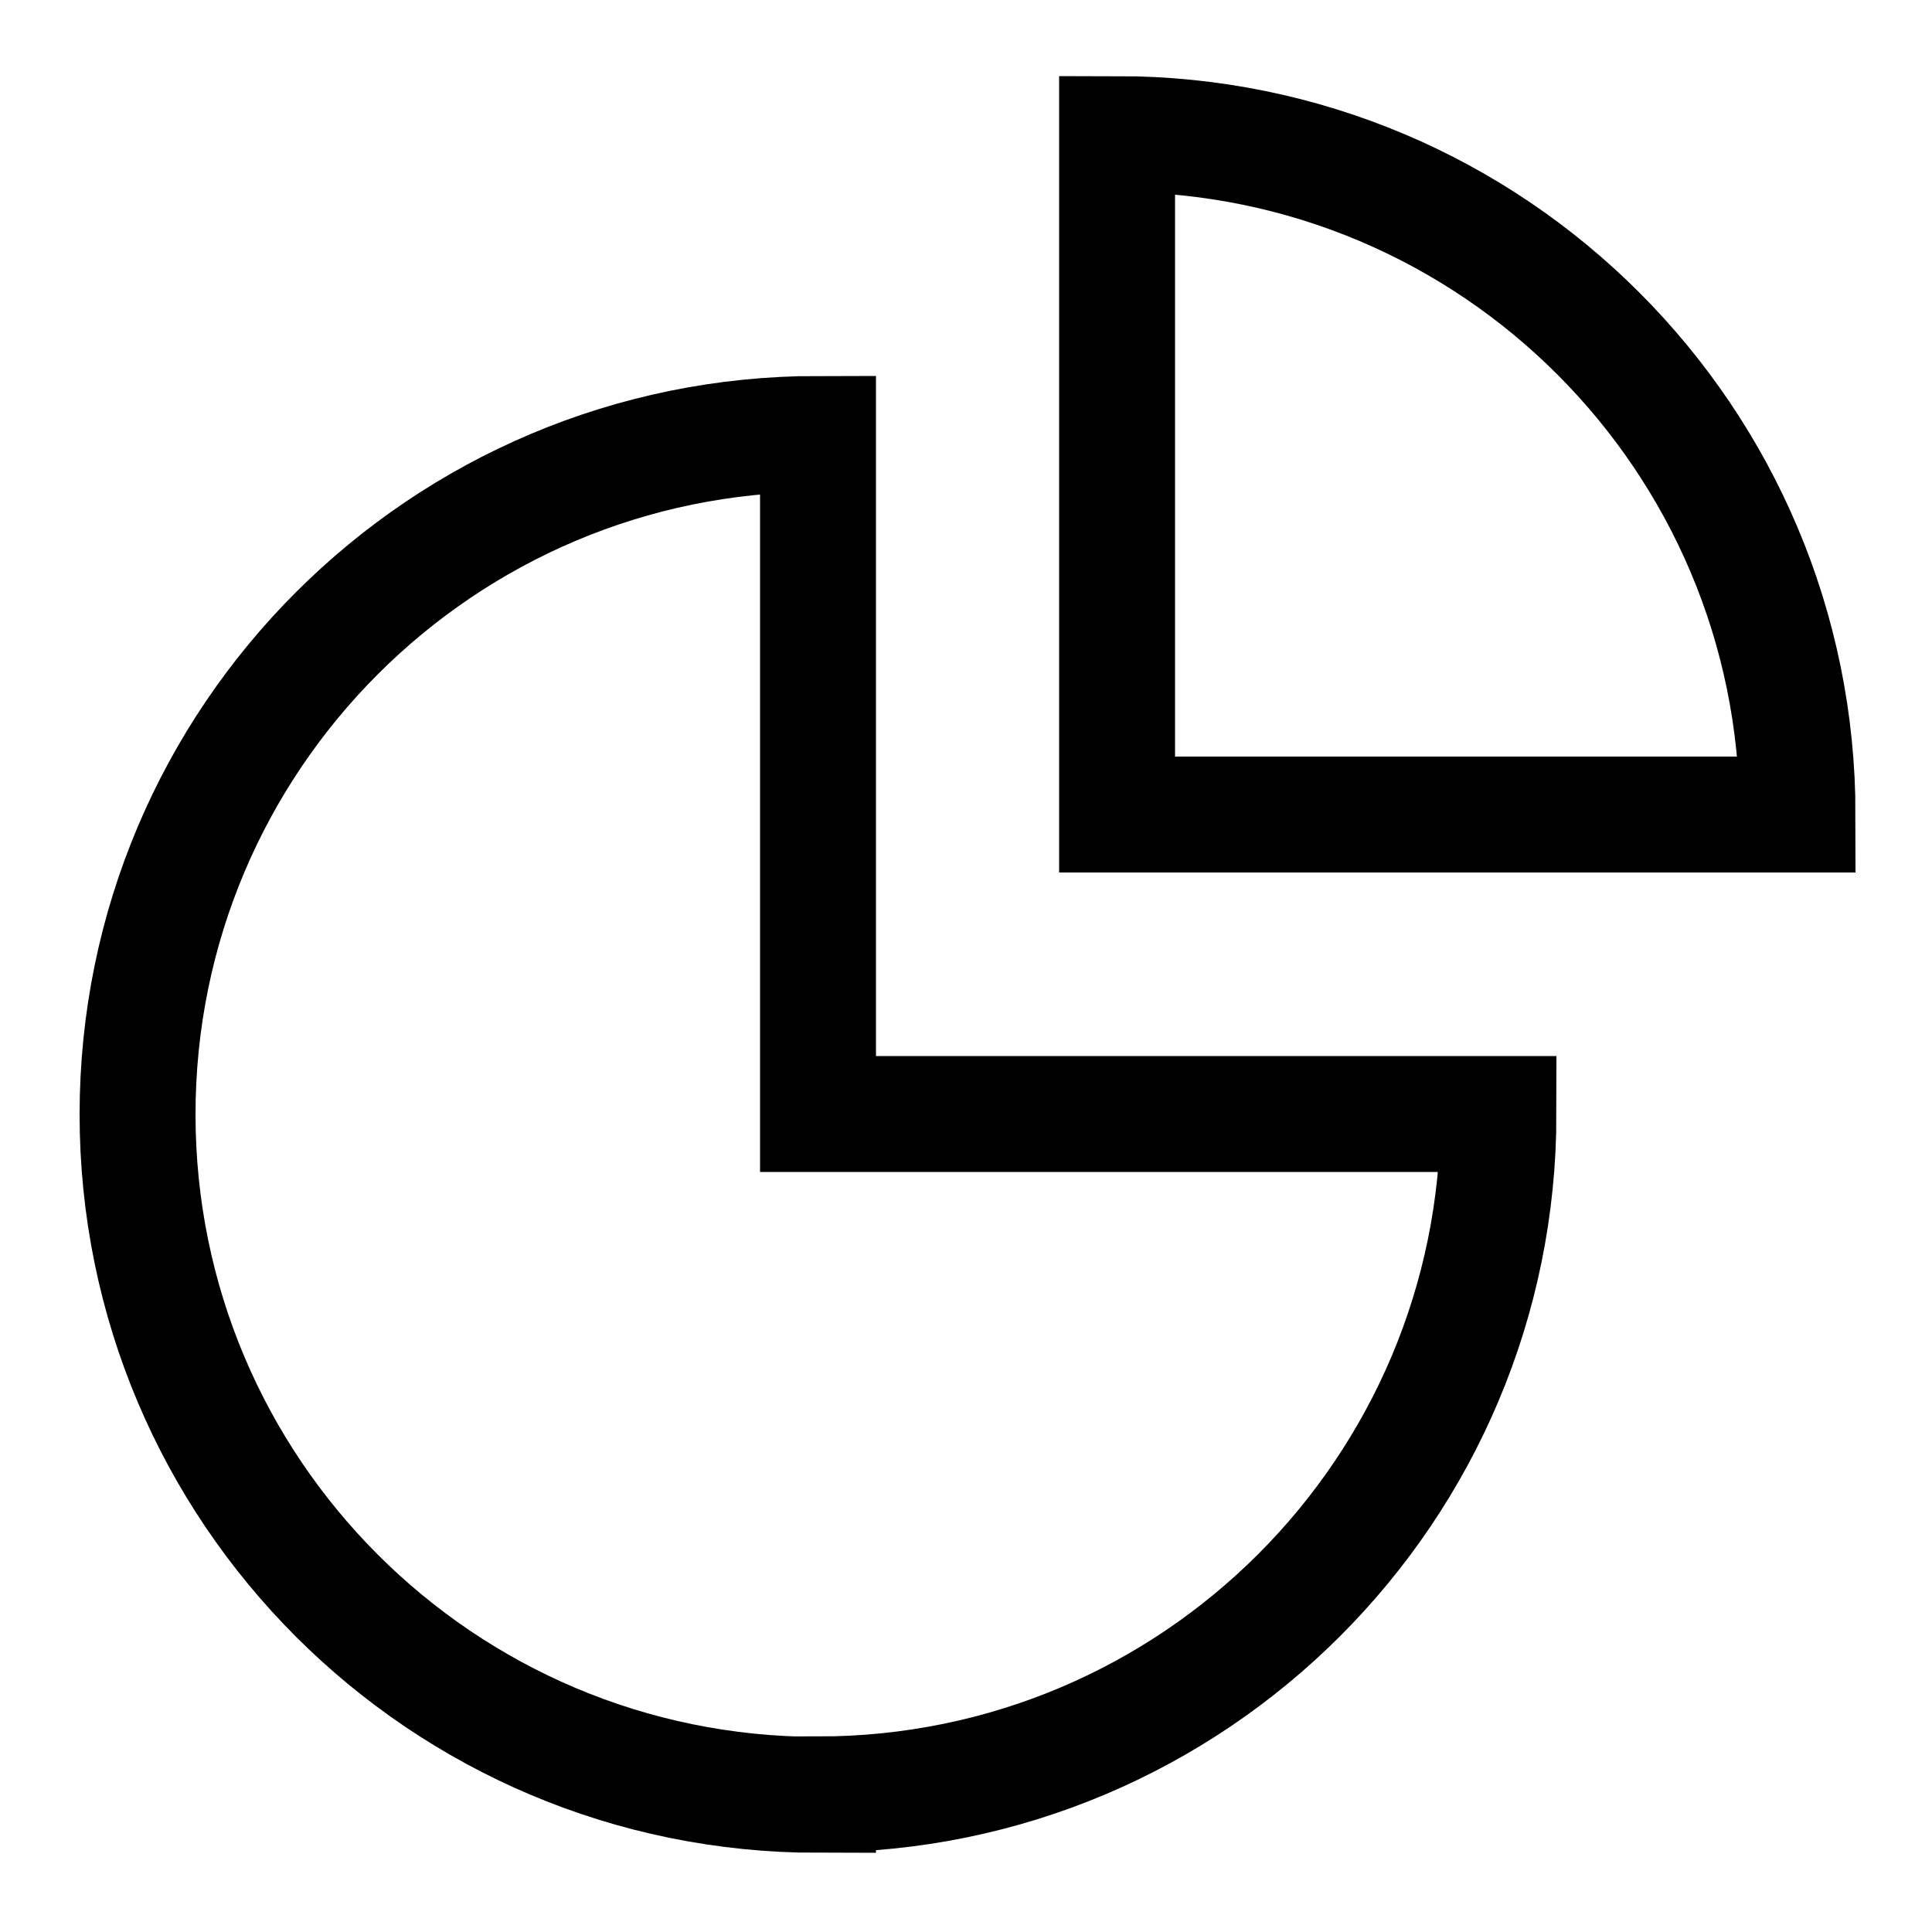 <?xml version="1.0" encoding="UTF-8"?>
<svg id="Pie-Chart--Streamline-Sharp" xmlns="http://www.w3.org/2000/svg" version="1.1" viewBox="0 0 50 50">
  <!-- Generator: Adobe Illustrator 29.7.1, SVG Export Plug-In . SVG Version: 2.1.1 Build 8)  -->
  <g id="pie-chart--product-data-analysis-analytics-pie-business-chart">
    <path id="Intersect" d="M46.52,21.08c0-9.72-7.88-17.61-17.61-17.61v17.61h17.61Z" style="fill: none; stroke: #000; stroke-width: 3px;"/>
    <path id="Subtract" d="M21.17,46.44c9.72,0,17.61-7.88,17.61-17.61h-17.61V11.23c-9.72,0-17.61,7.88-17.61,17.61s7.88,17.61,17.61,17.61Z" style="fill: none; stroke: #000; stroke-width: 3px;"/>
  </g>
</svg>